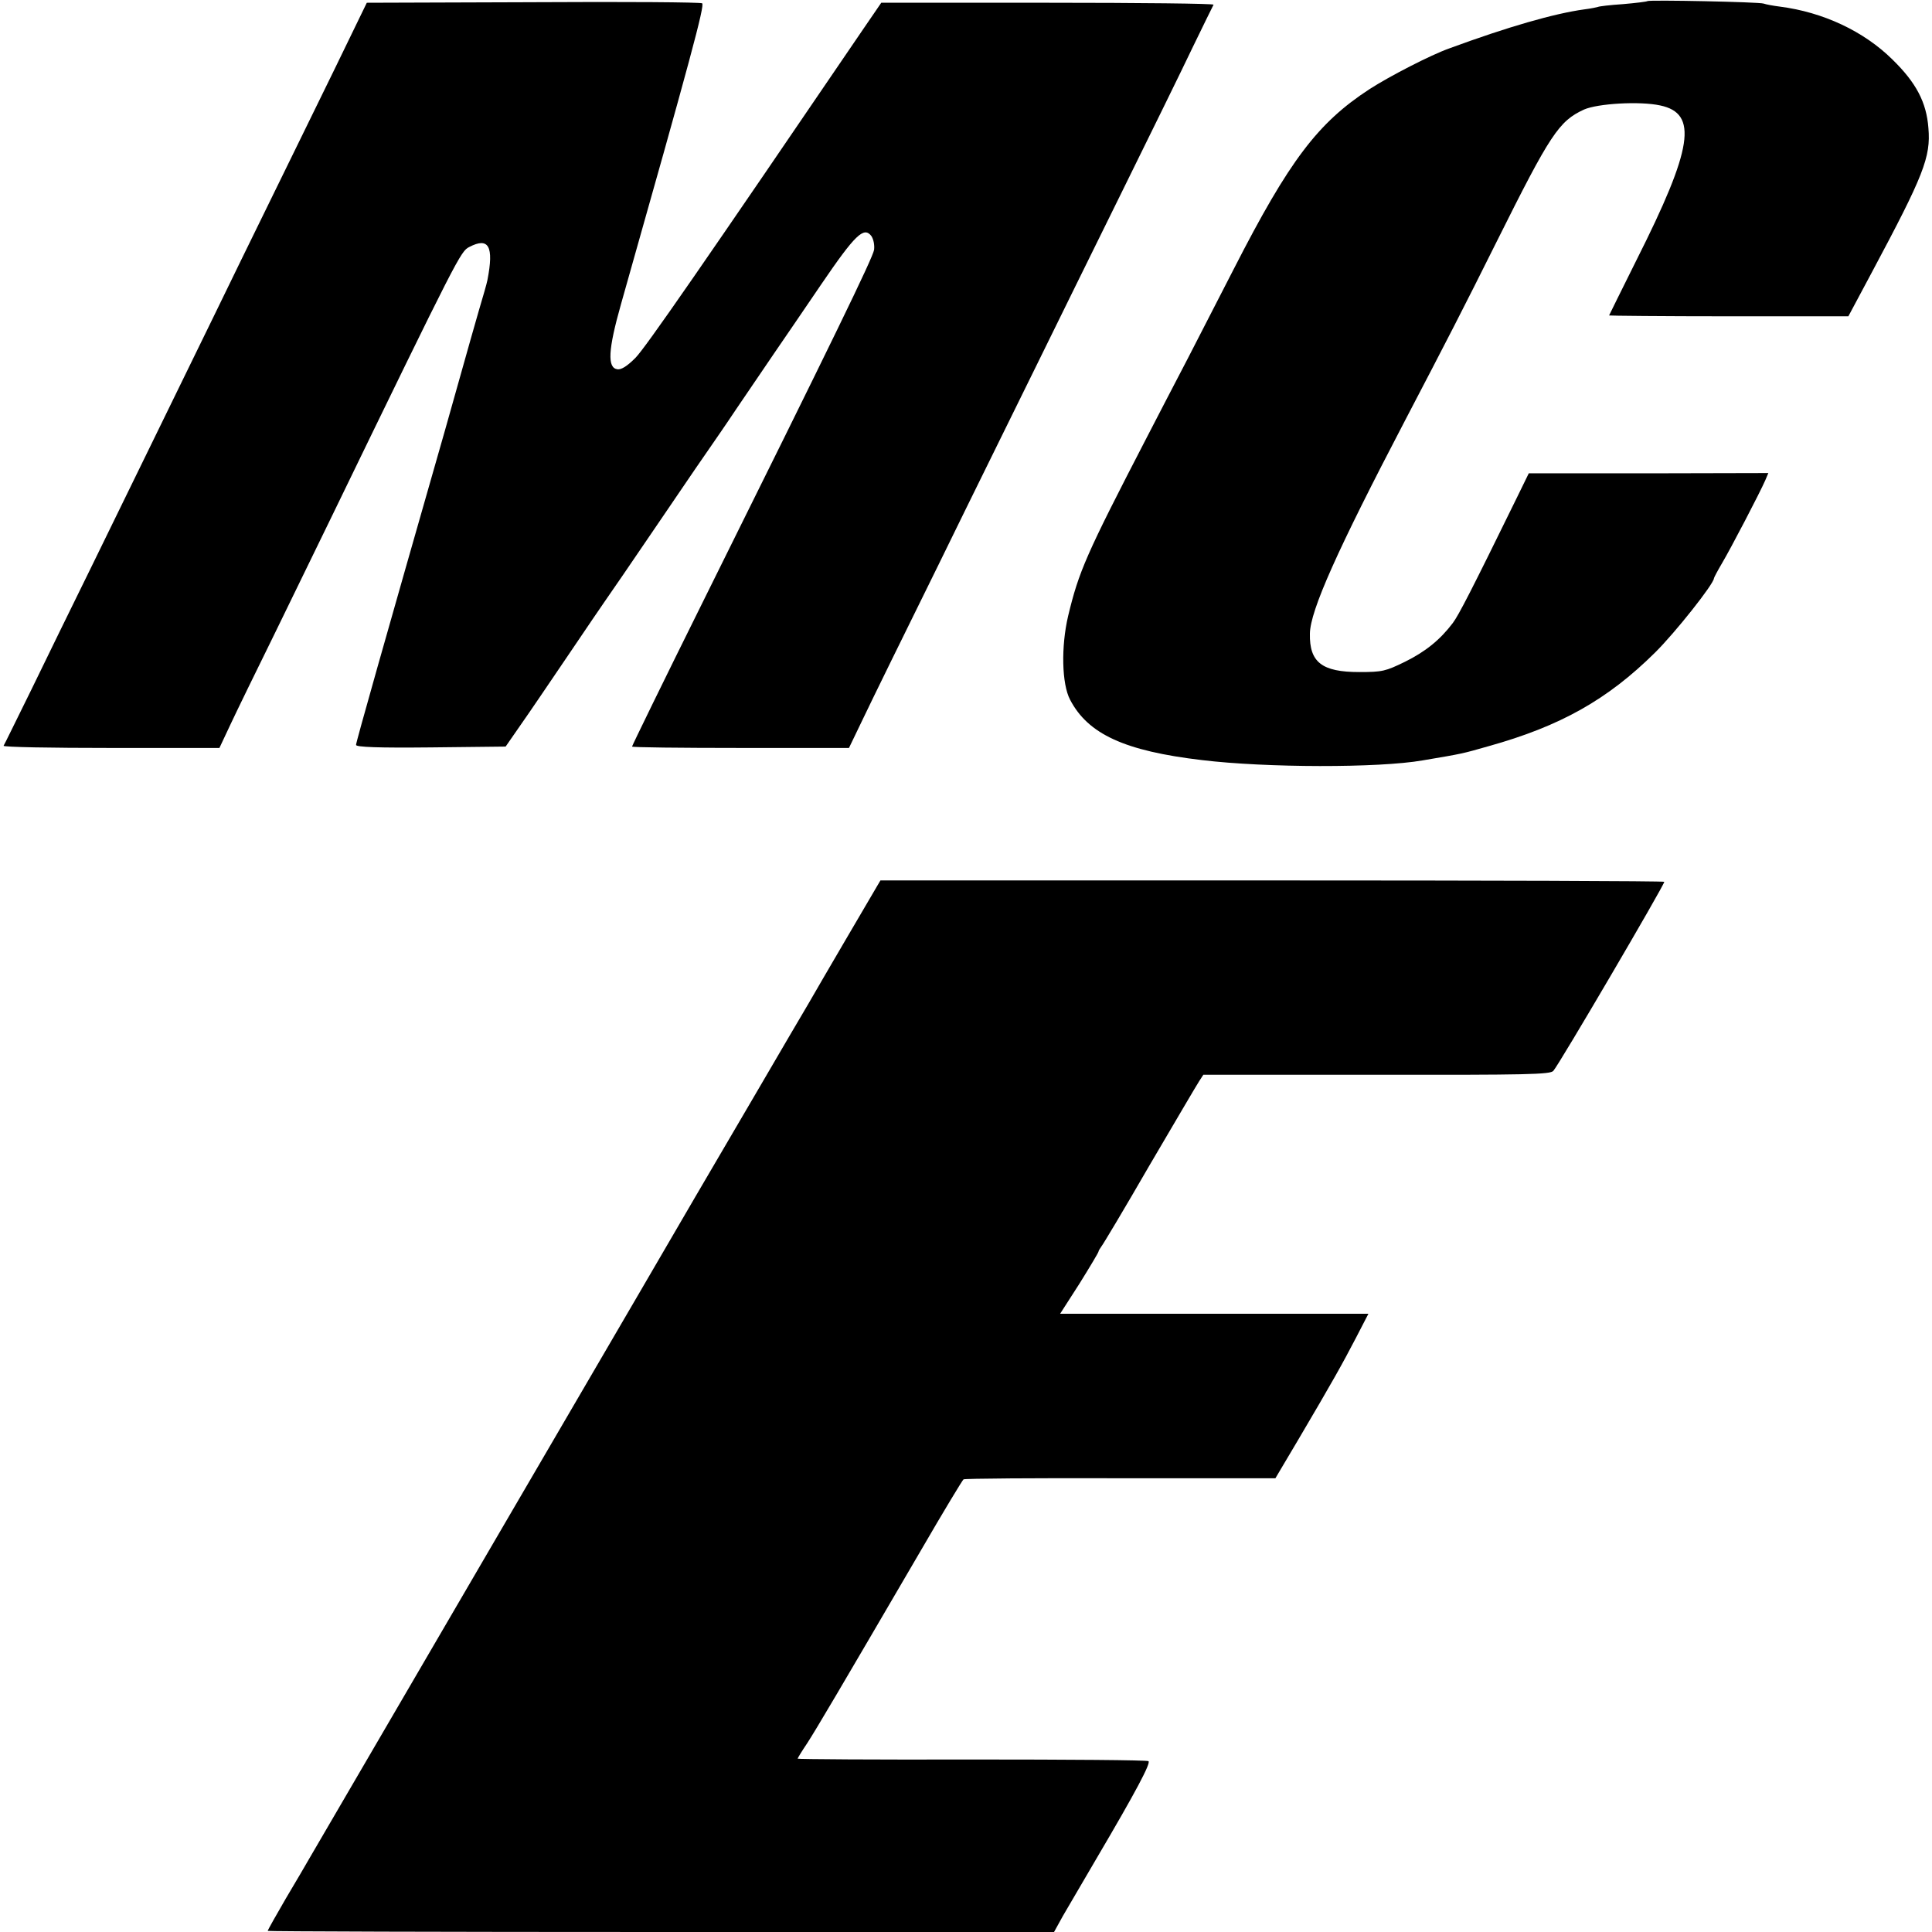<?xml version="1.0" standalone="no"?>
<!DOCTYPE svg PUBLIC "-//W3C//DTD SVG 20010904//EN"
 "http://www.w3.org/TR/2001/REC-SVG-20010904/DTD/svg10.dtd">
<svg version="1.0" xmlns="http://www.w3.org/2000/svg"
 width="700pt" height="700pt" viewBox="0 0 700 700"
 preserveAspectRatio="xMidYMid meet">
<g transform="translate(0,700) scale(0.1,-0.1)"
fill="#000000" stroke="none">
<path d="M1932 6992 l-603 -2 -118 -243 c-65 -133 -169 -345 -231 -472 -62
-126 -154 -315 -205 -420 -115 -235 -278 -570 -442 -905 -69 -140 -168 -343
-220 -450 -53 -107 -97 -198 -100 -202 -2 -5 173 -8 389 -8 l393 0 39 83 c21
45 95 197 164 337 68 140 162 332 207 425 457 942 464 954 495 970 71 37 90 3
66 -120 -2 -11 -16 -60 -31 -110 -14 -49 -28 -97 -30 -105 -2 -8 -44 -157 -93
-330 -222 -776 -322 -1129 -322 -1139 0 -8 82 -11 271 -9 l271 3 52 75 c29 41
107 156 174 255 67 99 128 189 136 200 8 11 96 139 195 285 99 146 184 270
188 275 4 6 46 66 92 135 47 69 108 159 136 200 28 41 105 153 170 249 124
182 155 211 182 176 8 -12 12 -32 10 -50 -5 -30 -146 -320 -621 -1277 -141
-284 -256 -520 -256 -523 0 -3 177 -5 393 -5 l393 0 52 108 c28 59 151 310
273 557 121 248 279 567 349 710 70 143 212 431 315 640 103 209 219 445 257
525 39 80 72 148 75 153 2 4 -268 7 -600 7 l-604 0 -63 -92 c-580 -852 -792
-1159 -828 -1195 -30 -30 -51 -43 -65 -41 -37 5 -34 70 13 236 253 893 304
1083 294 1090 -5 4 -280 6 -612 4z"/>
<path d="M5969 6996 c-2 -2 -42 -7 -89 -11 -46 -3 -87 -8 -90 -10 -3 -1 -25
-6 -50 -9 -109 -15 -276 -63 -488 -141 -68 -24 -217 -101 -290 -148 -187 -122
-290 -257 -492 -652 -51 -99 -126 -245 -167 -325 -42 -80 -108 -208 -148 -285
-221 -427 -246 -485 -285 -647 -26 -111 -23 -246 7 -303 65 -125 198 -186 478
-219 232 -28 640 -29 800 -1 148 25 142 24 237 51 262 73 432 169 604 339 73
72 214 250 214 270 0 2 13 27 29 54 31 52 138 257 157 301 l11 26 -434 -1
-434 0 -44 -90 c-164 -335 -210 -424 -231 -452 -46 -61 -99 -104 -174 -141
-70 -34 -81 -37 -165 -37 -135 0 -181 35 -179 139 1 84 100 304 344 771 150
287 213 409 333 650 194 389 225 436 316 478 50 22 202 31 276 15 138 -29 119
-154 -86 -561 -54 -109 -99 -199 -99 -200 0 -1 195 -3 433 -3 l434 0 86 161
c187 350 213 416 204 521 -7 93 -44 164 -130 248 -104 103 -252 172 -408 192
-24 3 -51 8 -59 11 -16 6 -415 14 -421 9z"/>
<path d="M3177 3788 c-13 -22 -210 -358 -247 -423 -10 -16 -102 -174 -205
-350 -103 -176 -195 -333 -205 -350 -9 -16 -324 -556 -700 -1200 -375 -643
-690 -1183 -700 -1200 -9 -16 -47 -81 -84 -143 -36 -62 -66 -115 -66 -118 0
-2 641 -4 1424 -4 l1425 0 32 58 c18 31 74 127 124 212 139 236 196 343 186
349 -5 4 -293 6 -640 6 -347 -1 -631 1 -631 3 0 2 15 27 34 55 33 51 111 183
414 702 80 138 149 252 153 255 4 3 260 5 568 4 l562 0 83 140 c125 212 159
273 209 369 l45 87 -558 0 -559 0 70 109 c38 61 69 113 69 116 0 3 5 11 10 18
6 7 85 139 175 295 91 155 172 293 180 305 l15 23 627 0 c546 -1 630 1 641 14
21 23 402 673 402 685 0 3 -639 5 -1420 5 l-1420 0 -13 -22z"/>
</g>
</svg>
